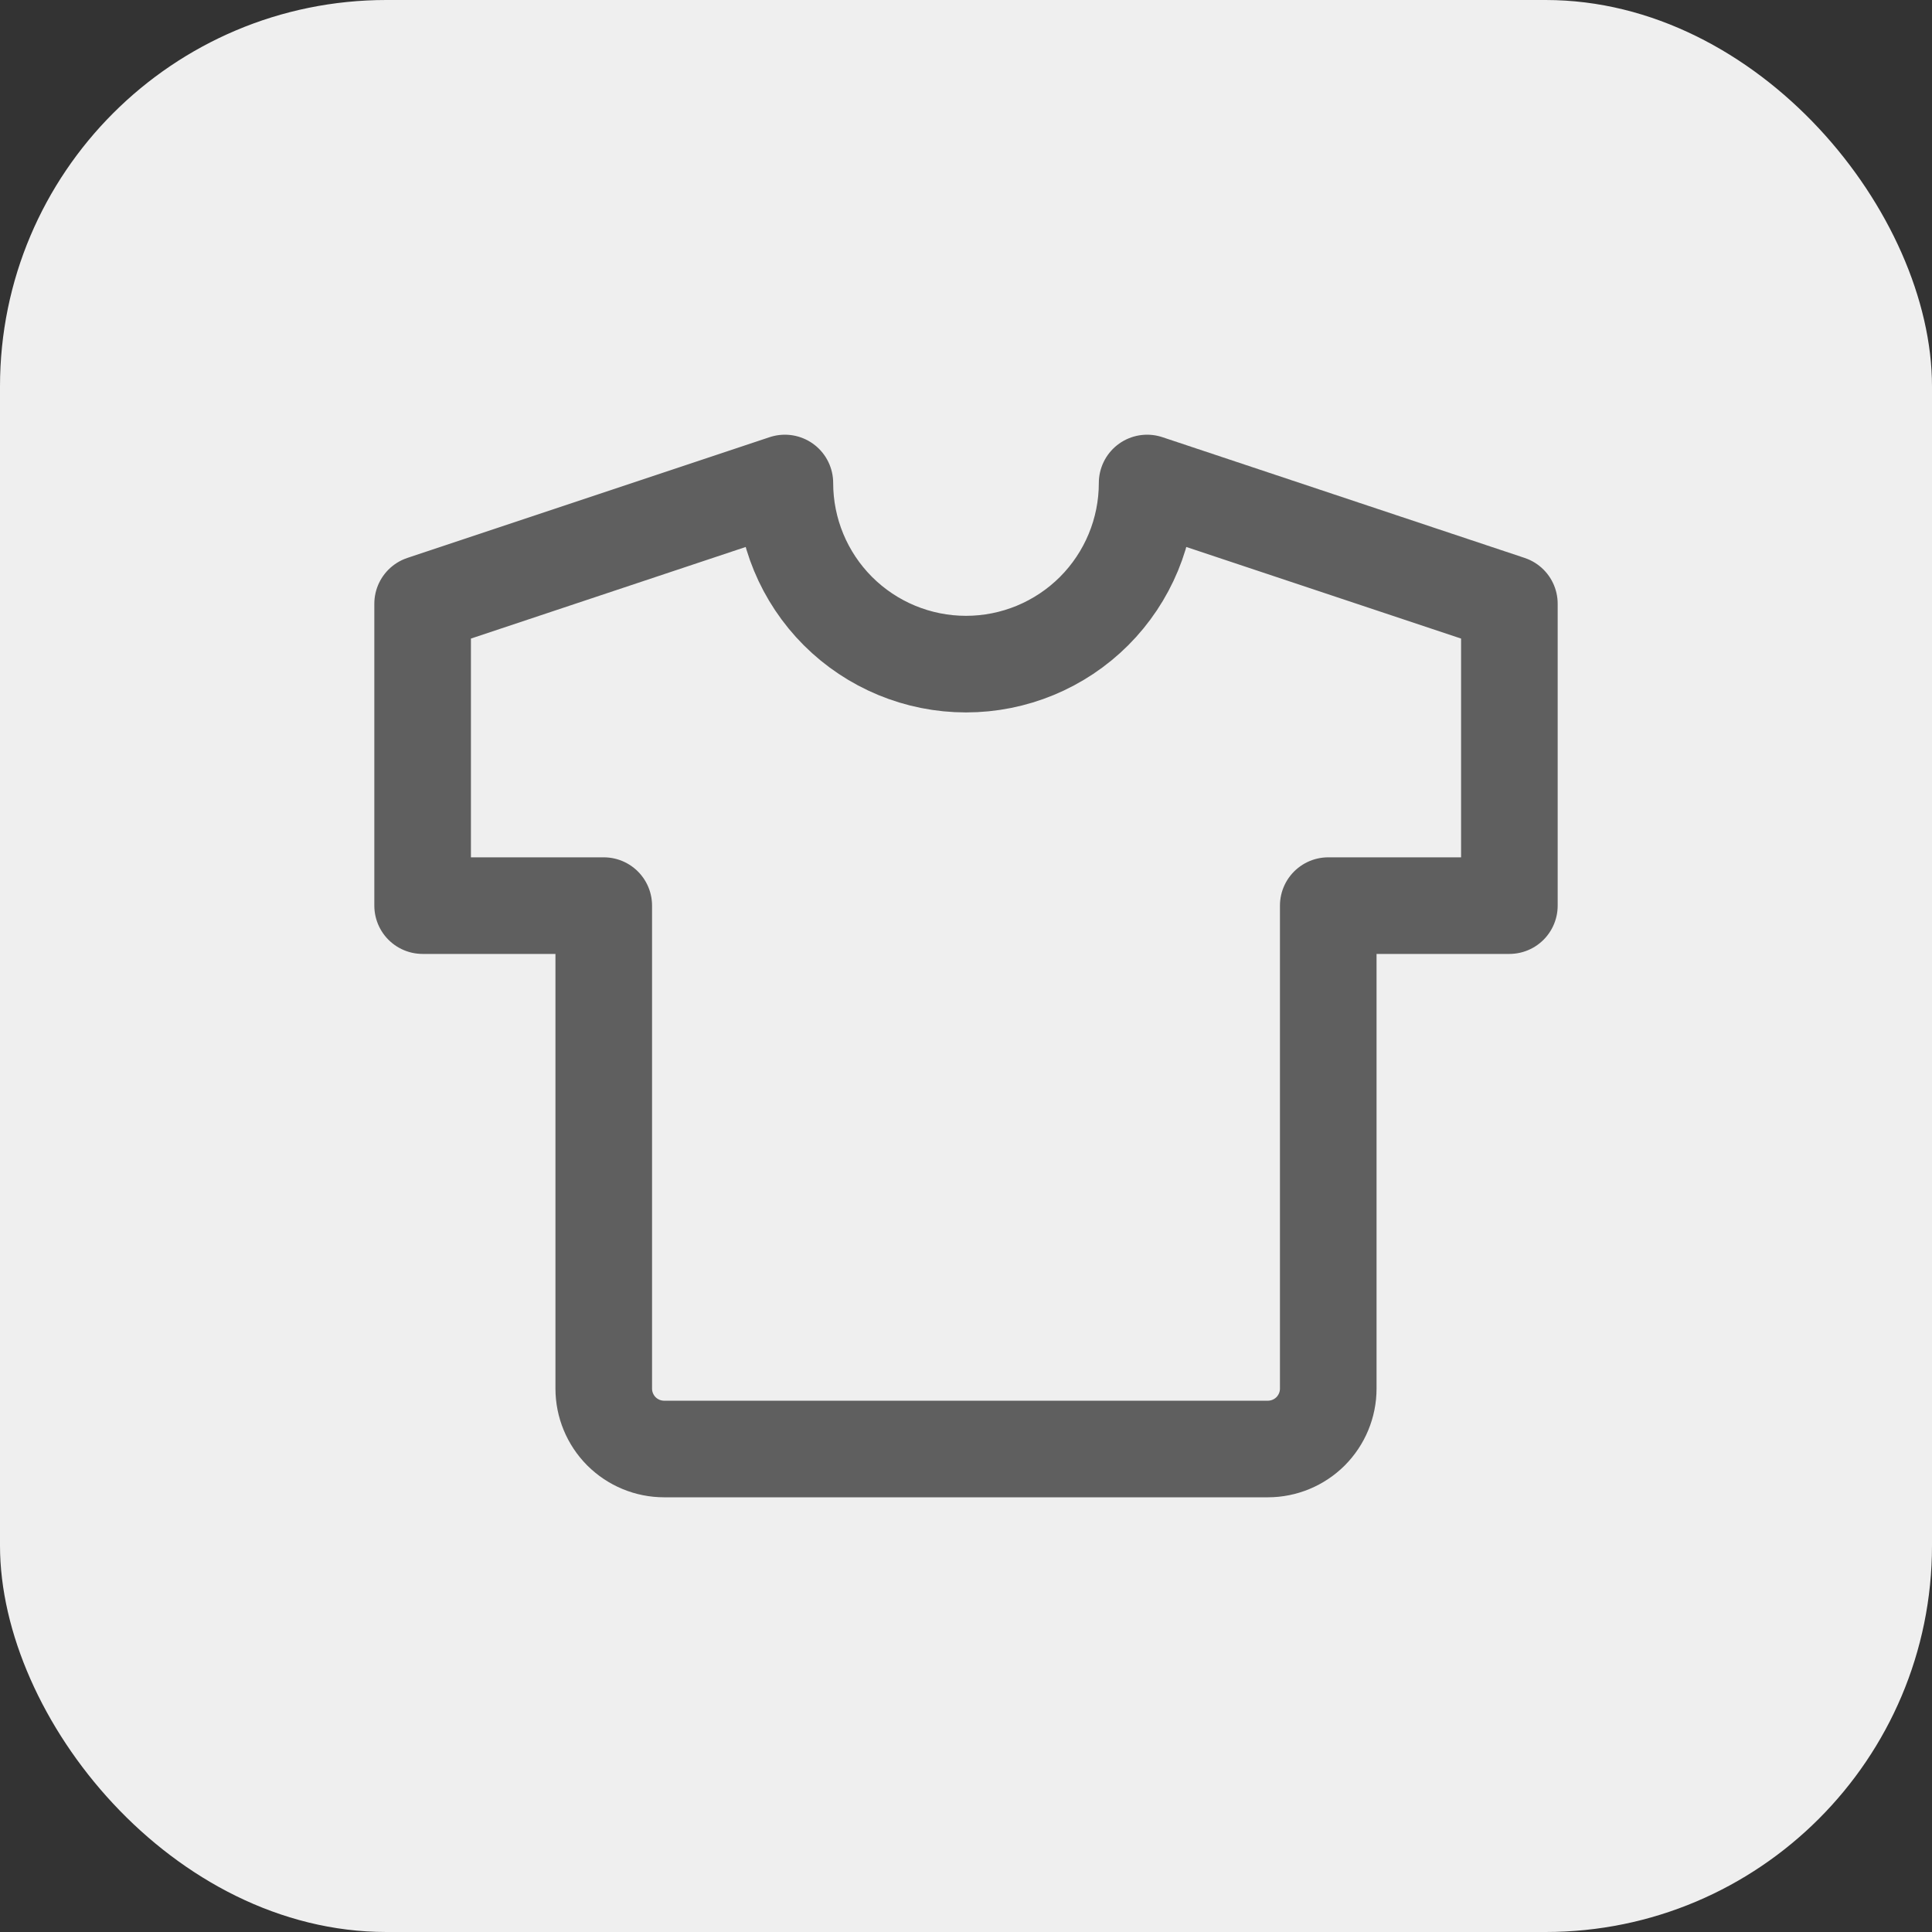<?xml version="1.0" encoding="UTF-8"?> <svg xmlns="http://www.w3.org/2000/svg" width="40" height="40" viewBox="0 0 40 40" fill="none"><rect x="0" y="0" width="40" height="40" fill="#333333" stroke="none"/><rect width="40" height="40" rx="8" fill="#EFEFEF"></rect><path d="M23.75 10L31.25 12.5V18.75H27.5V28.75C27.5 29.081 27.368 29.399 27.134 29.634C26.899 29.868 26.581 30 26.25 30H13.75C13.418 30 13.101 29.868 12.866 29.634C12.632 29.399 12.5 29.081 12.5 28.75V18.75H8.75V12.5L16.25 10C16.25 10.995 16.645 11.948 17.348 12.652C18.052 13.355 19.005 13.75 20 13.75C20.995 13.75 21.948 13.355 22.652 12.652C23.355 11.948 23.75 10.995 23.75 10Z" stroke="#5F5F5F" stroke-width="2" stroke-linecap="round" stroke-linejoin="round"></path></svg> 